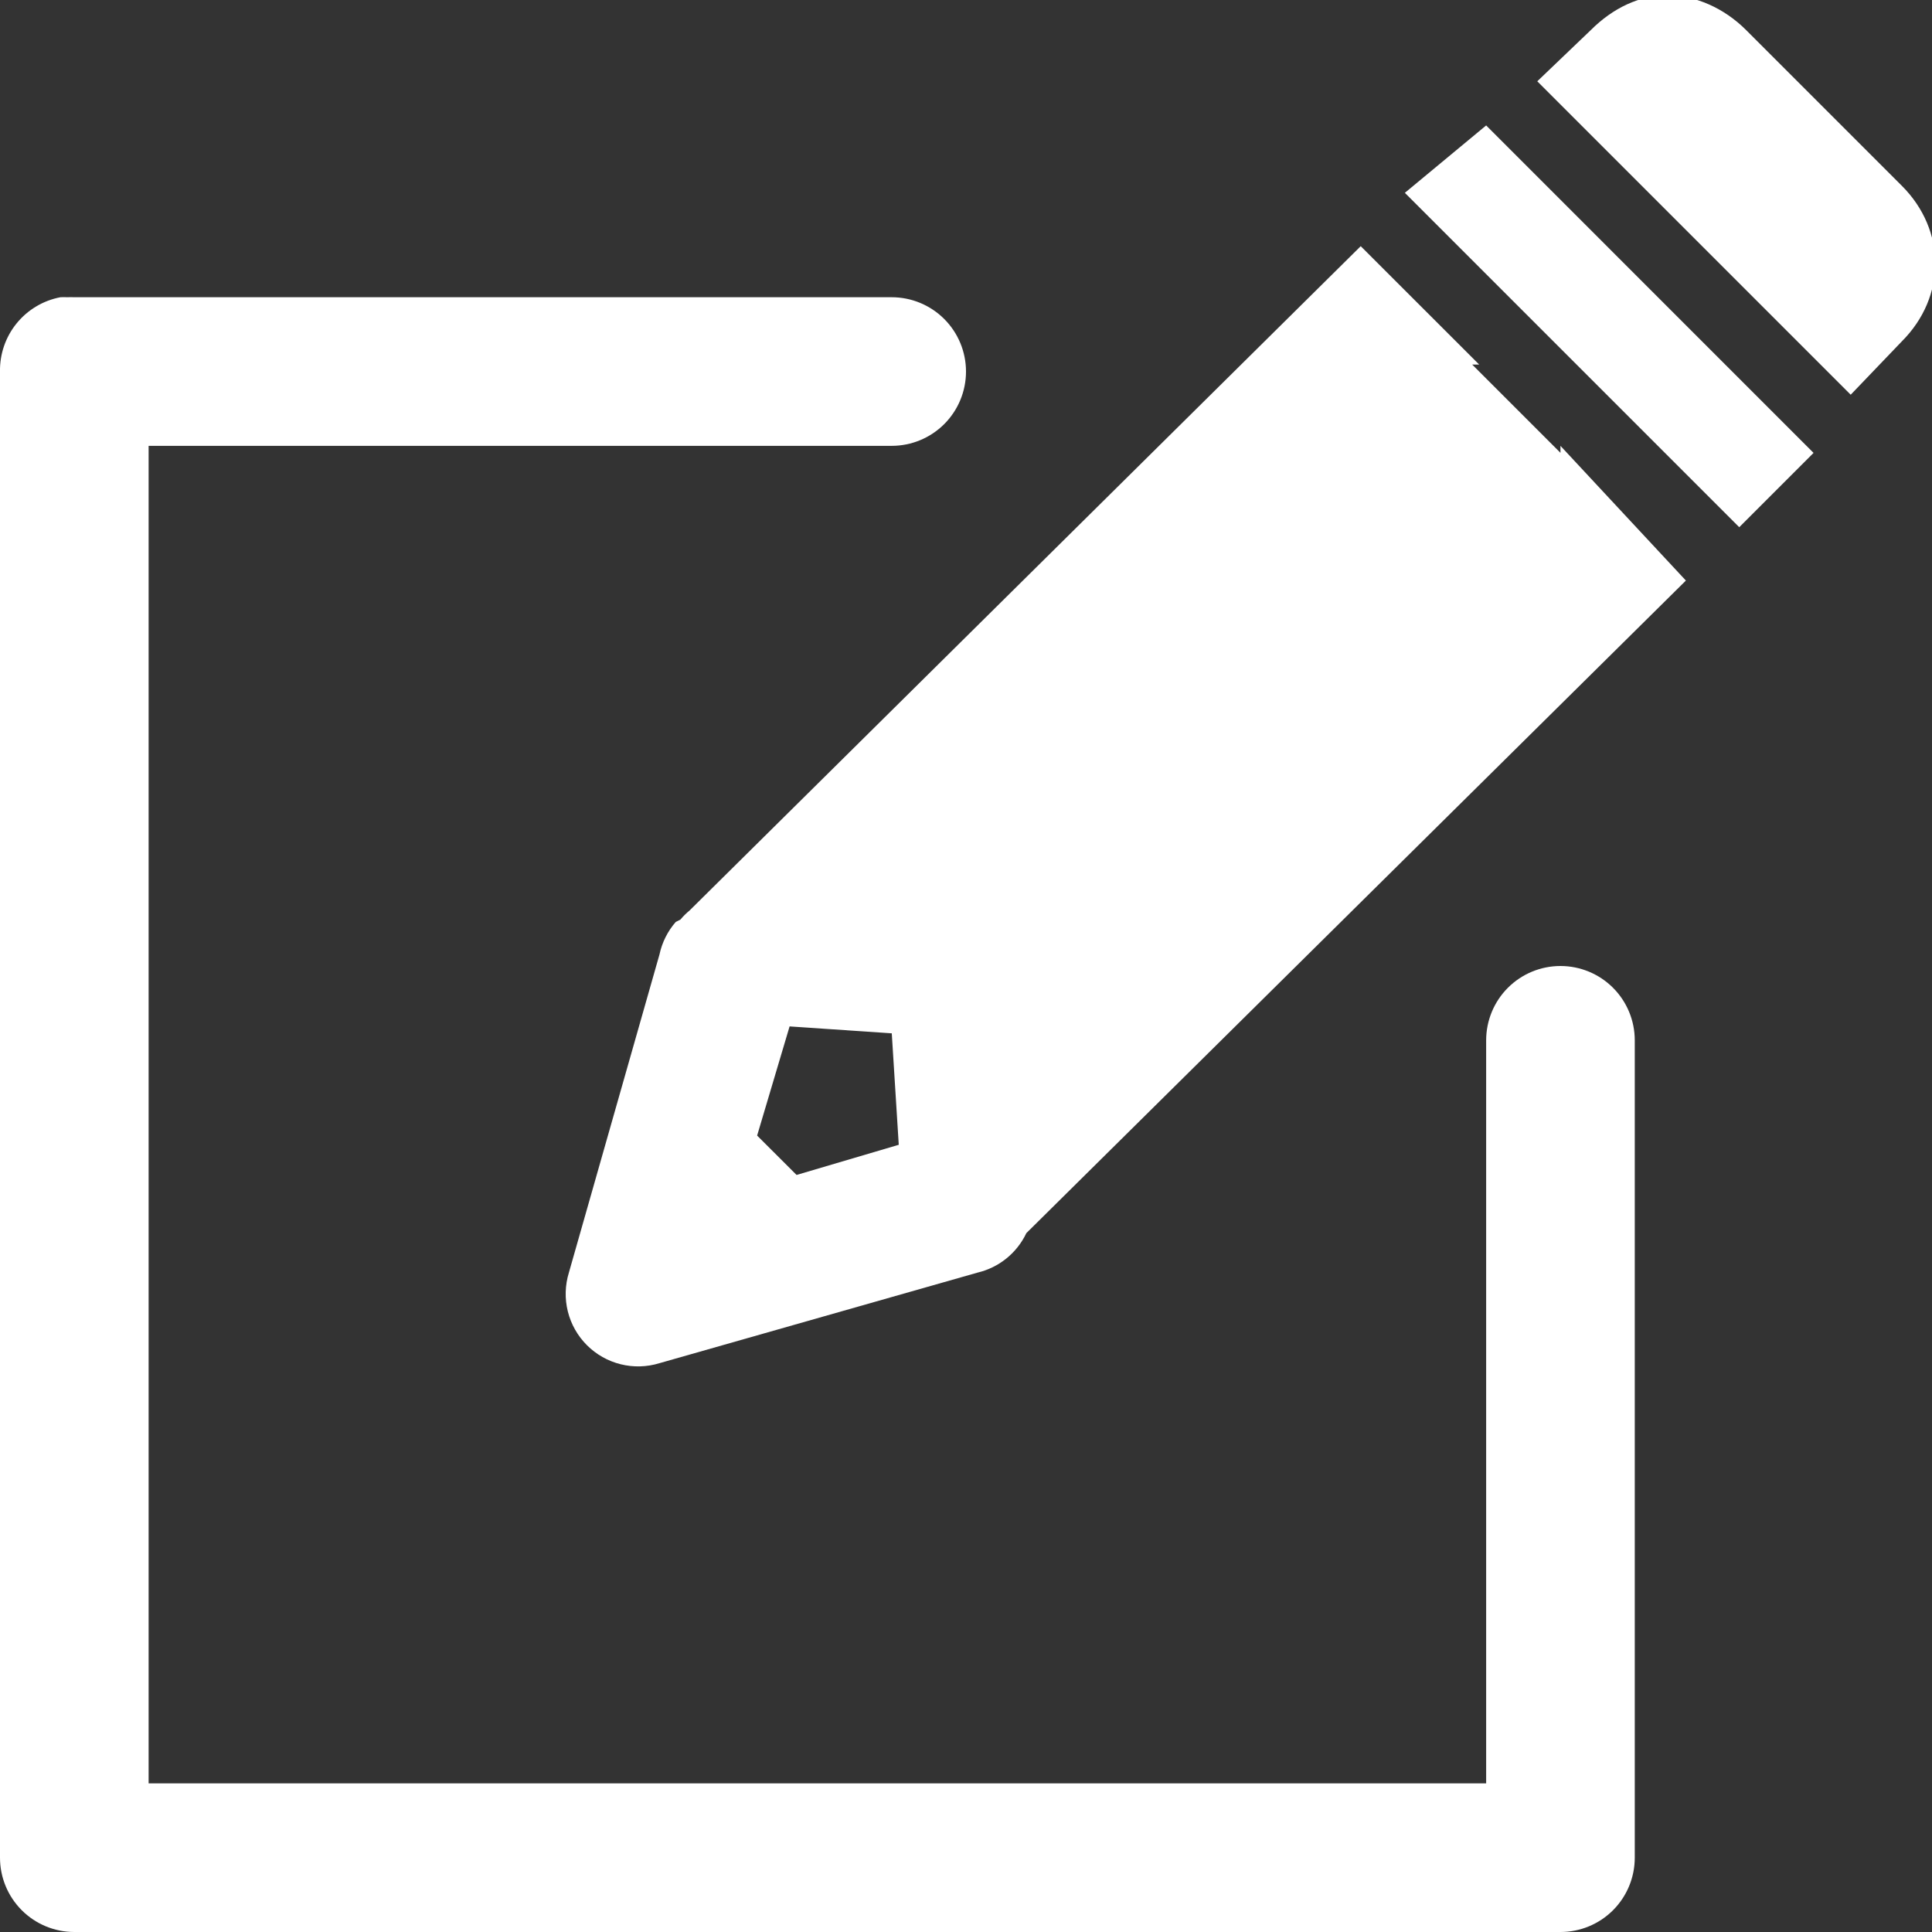 <svg width="247" height="247" viewBox="0 0 247 247" fill="none" xmlns="http://www.w3.org/2000/svg">
<rect x="0" y="0" width="247" height="247" fill="#333333" stroke="none"/>
<g clip-path="url(#clip0_33_218)">
<path d="M213.161 -0.598C209.598 -0.598 206.207 1.017 203.357 3.867L196.536 10.393L236.607 50.464L243.143 43.643C248.843 37.943 248.843 29.45 243.143 23.75L223.25 3.857C220.4 1.007 216.723 -0.598 213.161 -0.598ZM190 16.036L179.607 24.653L222.357 67.403L231.857 57.903L190 16.036ZM173.964 31.474L88.179 116.385C87.745 116.743 87.344 117.141 86.982 117.572L86.393 117.867C85.357 119.054 84.641 120.486 84.312 122.028L72.732 162.697C72.236 164.307 72.188 166.021 72.593 167.656C72.999 169.291 73.843 170.785 75.034 171.976C76.225 173.167 77.718 174.011 79.353 174.416C80.988 174.822 82.703 174.774 84.312 174.278L124.982 162.697C126.332 162.377 127.593 161.757 128.672 160.884C129.751 160.011 130.62 158.907 131.214 157.653L215.536 74.224L199.5 57V57.893L188.214 46.607H189.107L173.964 31.474ZM7.724 38C5.523 38.419 3.541 39.602 2.127 41.34C0.714 43.078 -0.039 45.26 9.56585e-06 47.5V237.5C9.56585e-06 240.02 1.001 242.436 2.783 244.218C4.564 245.999 6.98 247 9.5 247H199.5C202.02 247 204.436 245.999 206.218 244.218C207.999 242.436 209 240.02 209 237.5V133C209 130.481 207.999 128.064 206.218 126.283C204.436 124.501 202.02 123.5 199.5 123.5C196.98 123.5 194.564 124.501 192.782 126.283C191.001 128.064 190 130.481 190 133V228H19V57H114C116.52 57 118.936 55.999 120.718 54.218C122.499 52.436 123.5 50.02 123.5 47.5C123.5 44.981 122.499 42.564 120.718 40.783C118.936 39.001 116.52 38 114 38H9.5C9.203 37.986 8.905 37.986 8.607 38C8.31 37.986 8.012 37.986 7.714 38H7.724ZM100.947 131.224L114.01 132.107L114.903 146.357L101.84 150.214L96.796 145.179L100.947 131.224Z" fill="white"/>
</g>
<defs>
<clipPath id="clip0_33_218">
<rect width="247" height="247" fill="white"/>
</clipPath>
</defs>
</svg>
